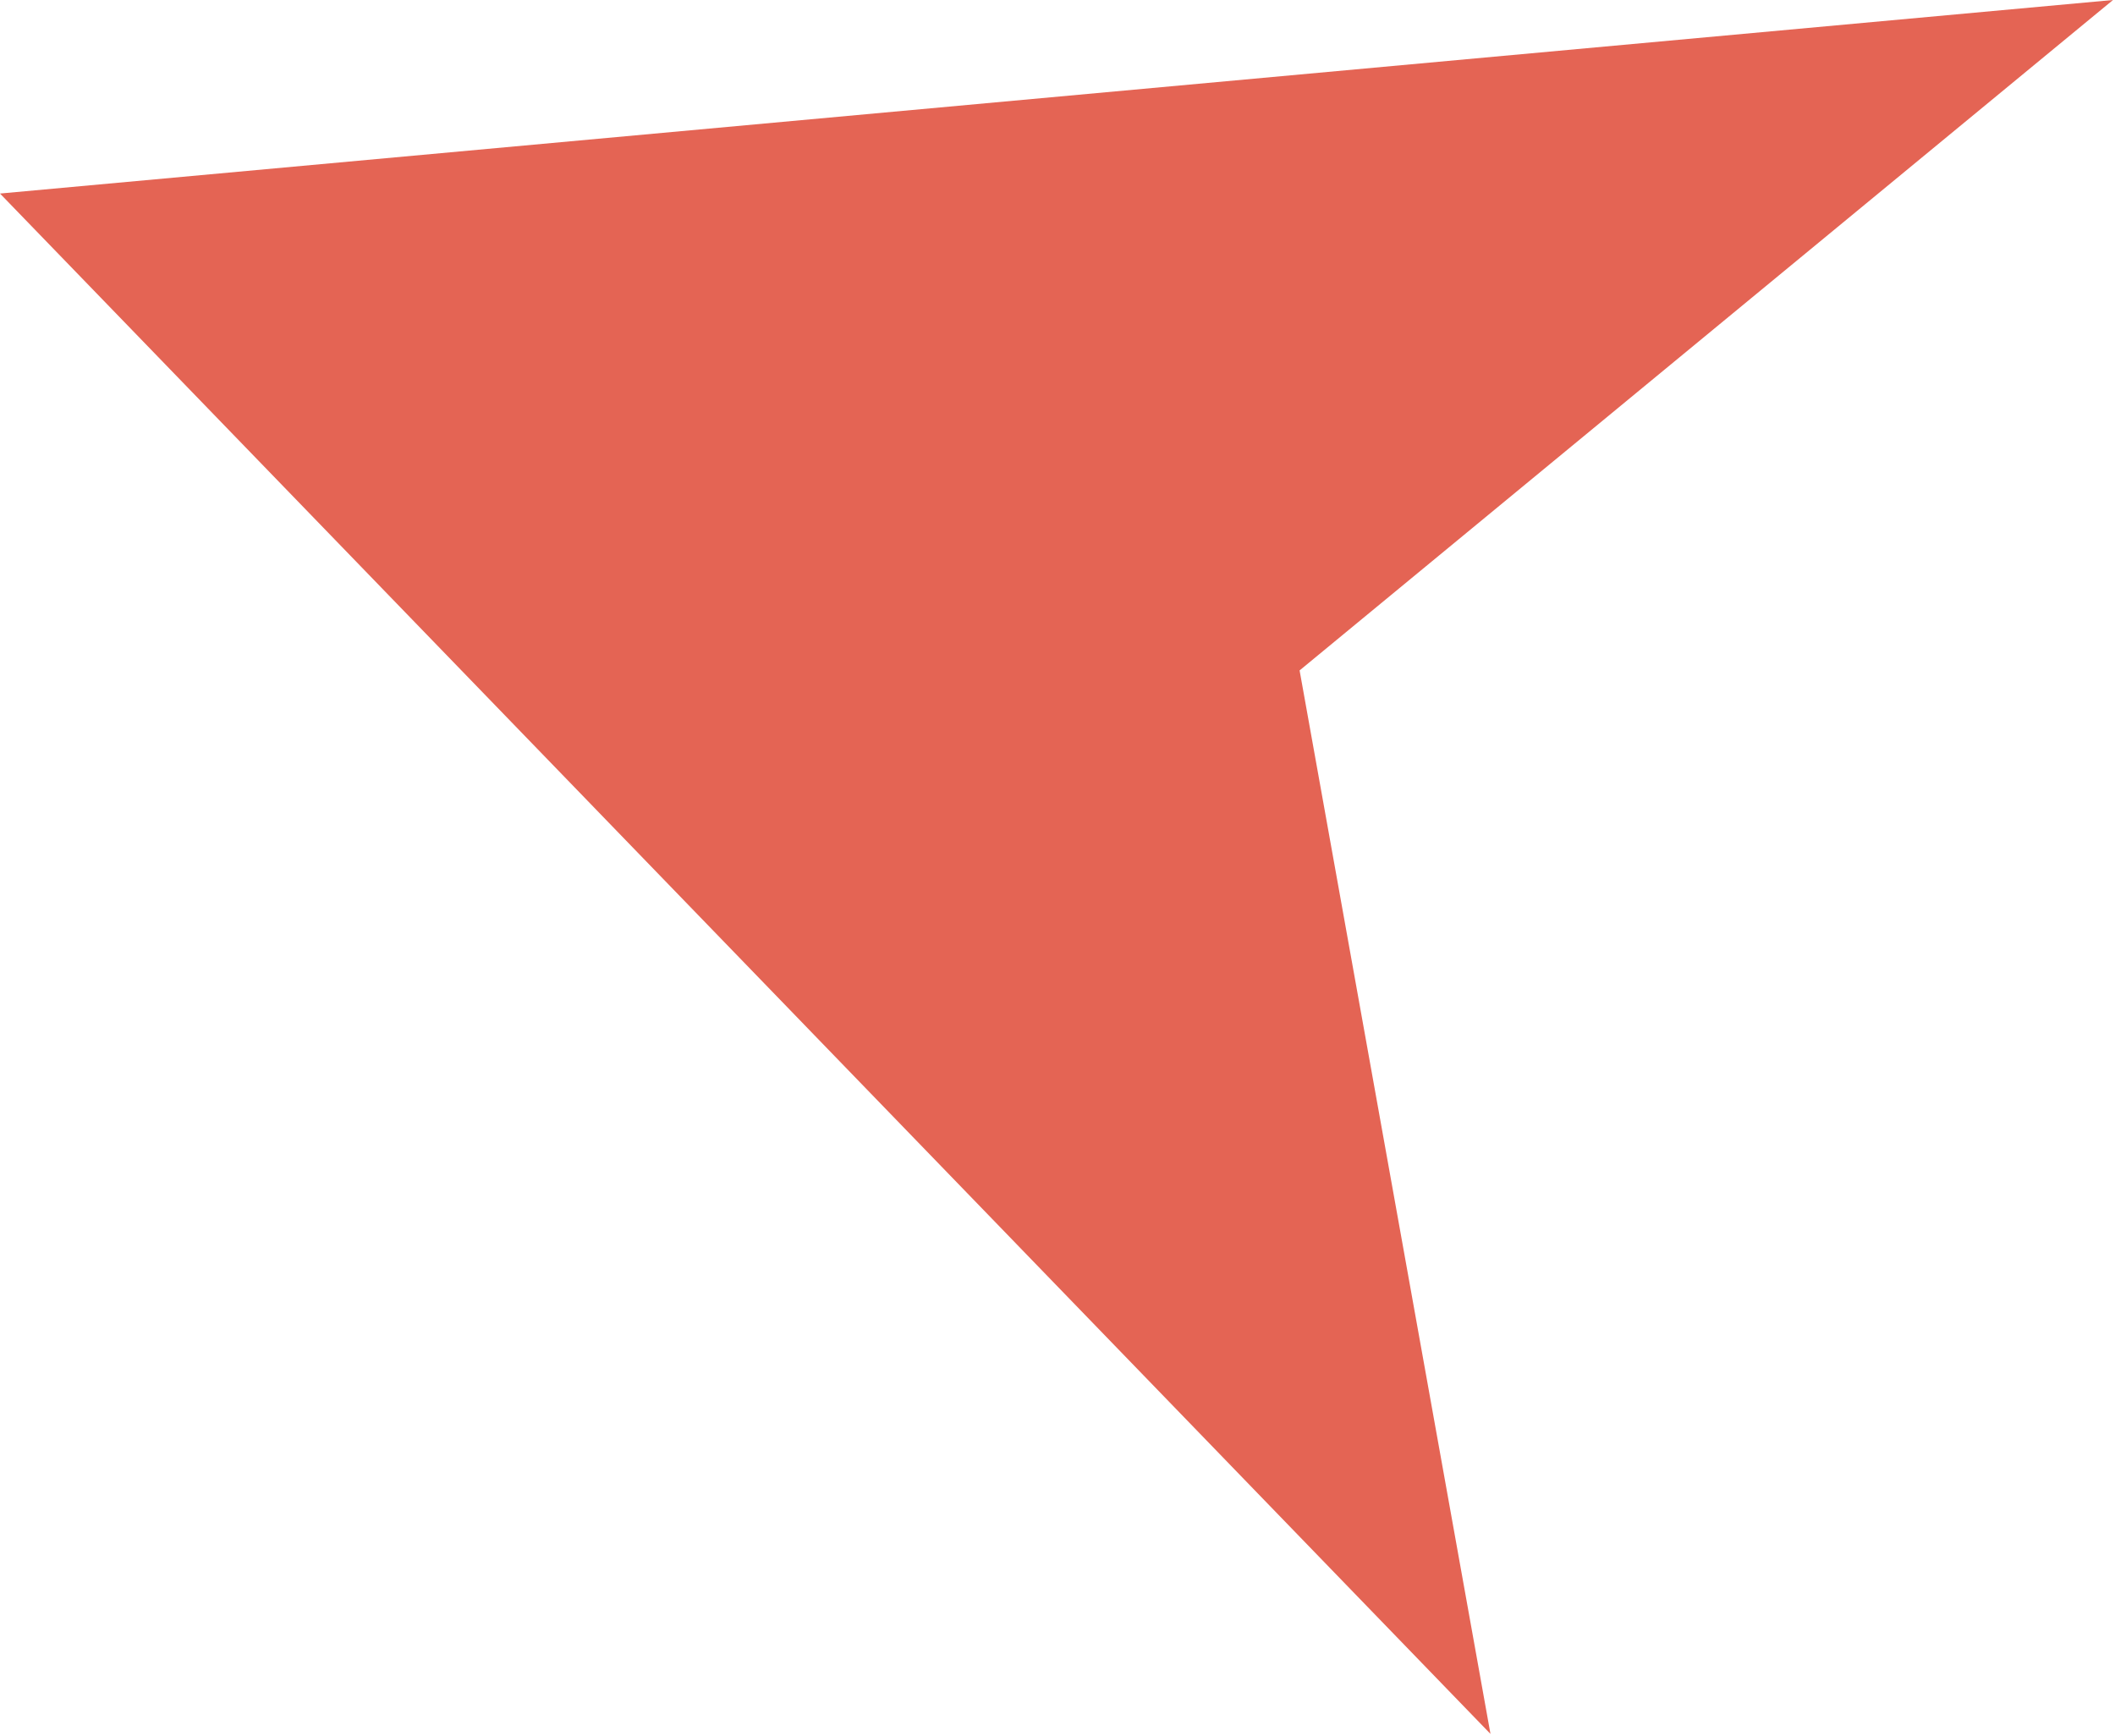 <svg xmlns="http://www.w3.org/2000/svg" viewBox="0 0 318 261" width="318" height="261"><title>Path%2019-svg</title><style>		.s0 { fill: #e46454 } 	</style><path id="Path_19" class="s0" d="m317.7 0l-317.7 29.1 224.1 231.6-28.7-159.9z"></path></svg>